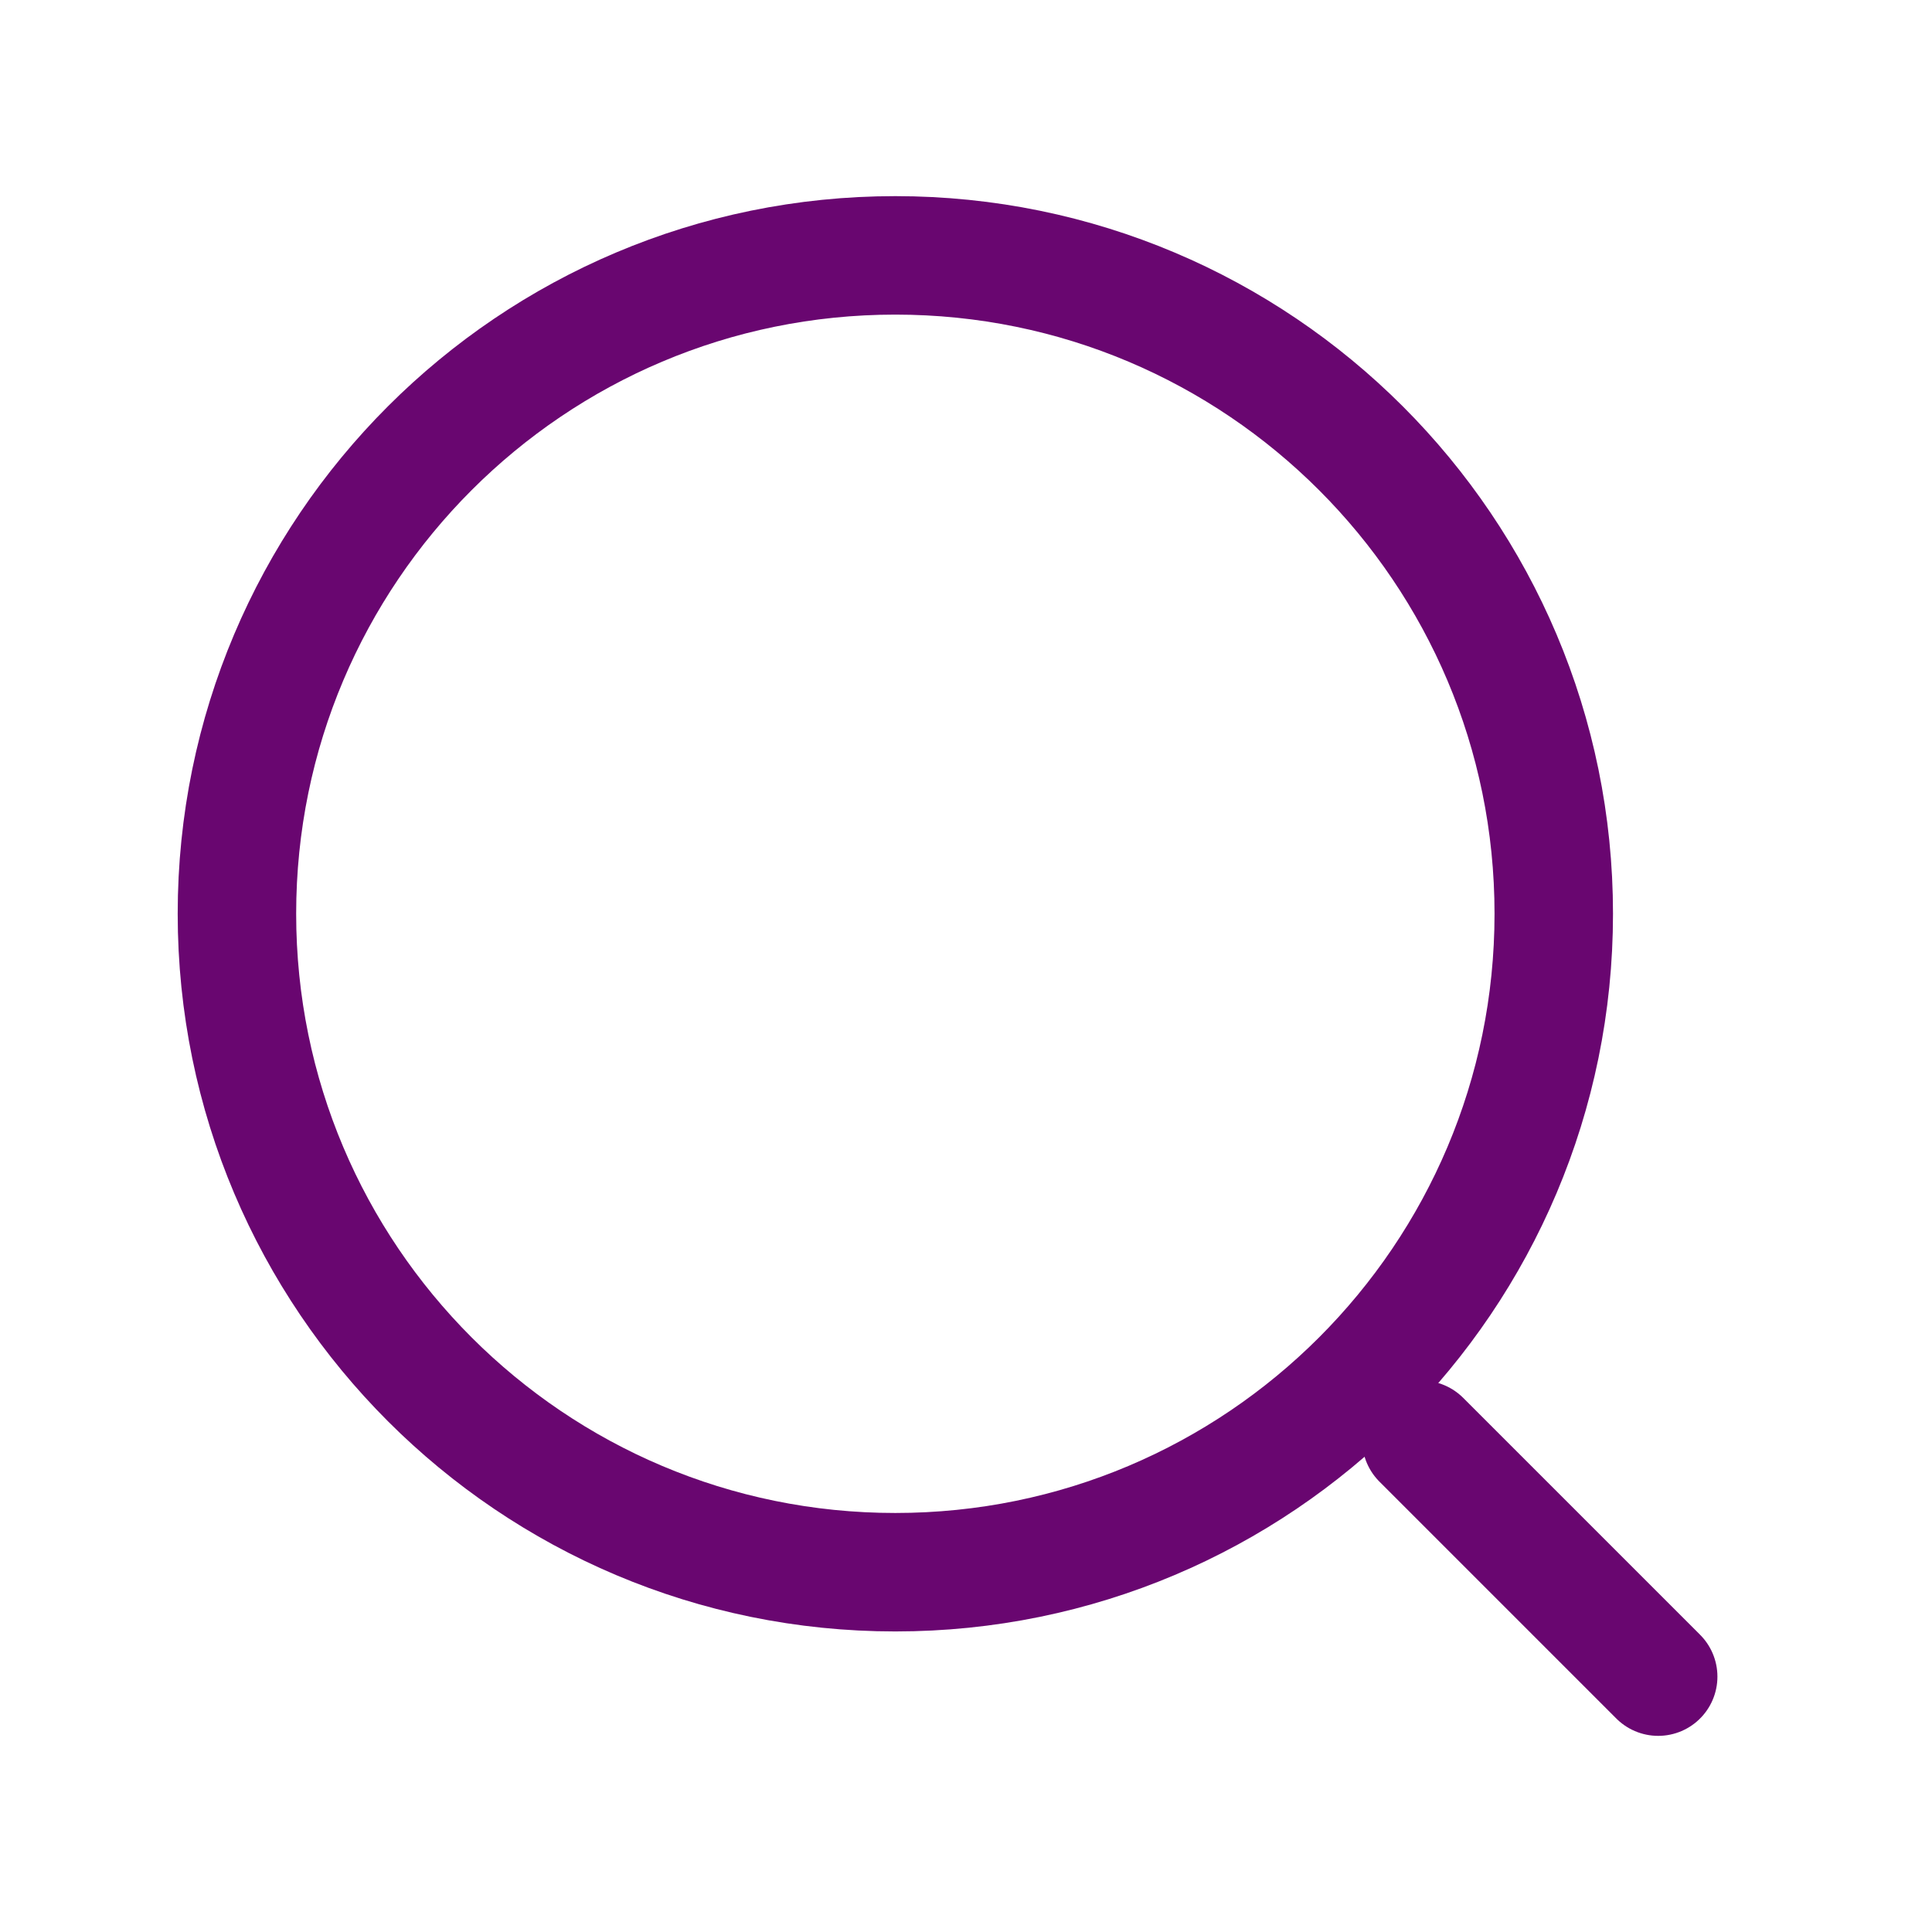 <?xml version="1.0" encoding="UTF-8"?> <svg xmlns="http://www.w3.org/2000/svg" width="22" height="22" viewBox="0 0 22 22" fill="none"> <path d="M10.195 17.903C14.336 17.903 17.693 14.546 17.693 10.405C17.693 6.265 14.336 2.908 10.195 2.908C6.055 2.908 2.698 6.265 2.698 10.405C2.698 14.546 6.055 17.903 10.195 17.903Z" stroke="#690670" stroke-width="1.349" stroke-linecap="round" stroke-linejoin="round"></path> <path d="M18.882 19.092L16.185 16.395" stroke="#690670" stroke-width="1.349" stroke-linecap="round" stroke-linejoin="round"></path> </svg> 